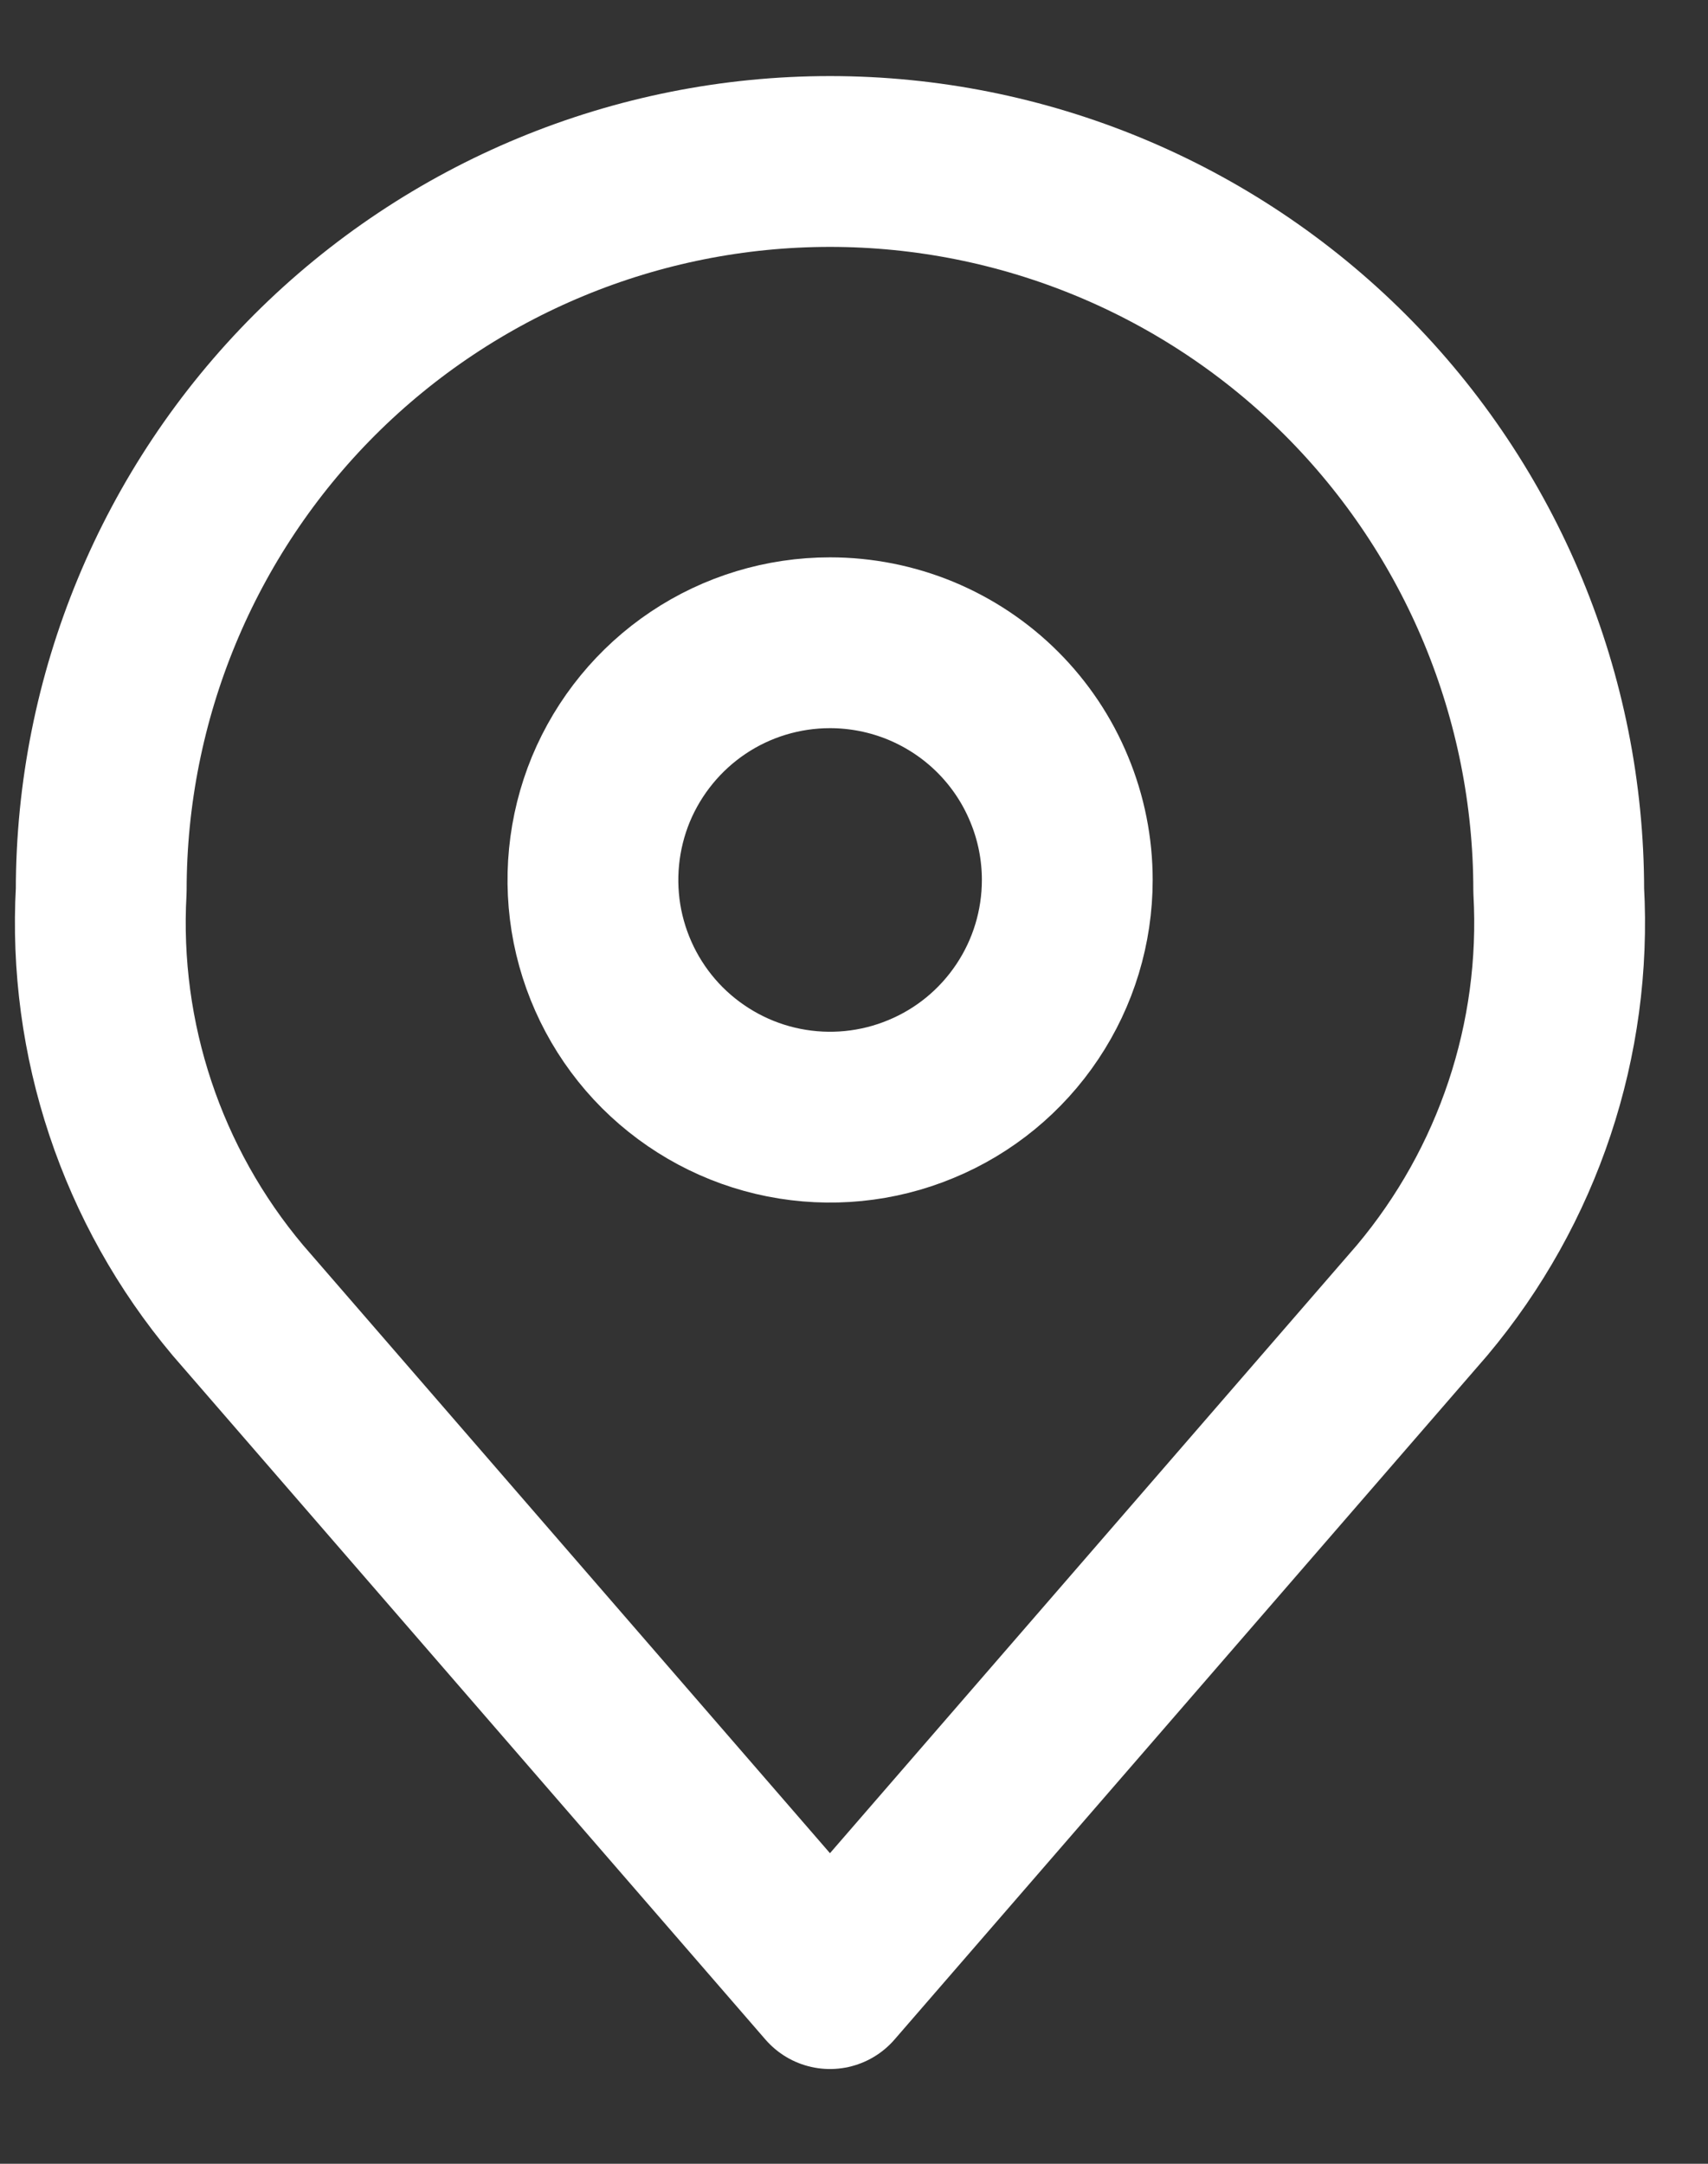 <svg width="15" height="19" viewBox="0 0 15 19" fill="none" xmlns="http://www.w3.org/2000/svg">
<rect x="0" y="0" width="15" height="19" fill="#333333" stroke="none"/>
<path d="M9.373 7.727C9.373 8.139 9.251 8.542 9.022 8.884C8.793 9.227 8.468 9.494 8.087 9.651C7.707 9.809 7.288 9.85 6.884 9.77C6.48 9.69 6.109 9.491 5.817 9.2C5.526 8.909 5.328 8.538 5.247 8.134C5.167 7.73 5.208 7.311 5.365 6.93C5.523 6.55 5.79 6.224 6.132 5.995C6.474 5.766 6.877 5.644 7.289 5.644C7.563 5.644 7.834 5.698 8.086 5.802C8.339 5.907 8.569 6.06 8.763 6.254C8.956 6.447 9.11 6.677 9.214 6.93C9.319 7.182 9.373 7.453 9.373 7.727Z" stroke="white" stroke-width="1.5" stroke-linecap="round" stroke-linejoin="round"/>
<path d="M7.289 1.418C5.592 1.418 3.964 2.092 2.763 3.292C1.563 4.493 0.889 6.121 0.889 7.818C0.816 9.127 1.245 10.414 2.089 11.418L7.289 17.418L12.489 11.418C13.332 10.414 13.762 9.127 13.689 7.818C13.689 6.121 13.015 4.493 11.815 3.292C10.614 2.092 8.986 1.418 7.289 1.418Z" stroke="white" stroke-width="1.5" stroke-linecap="round" stroke-linejoin="round"/>
</svg>
